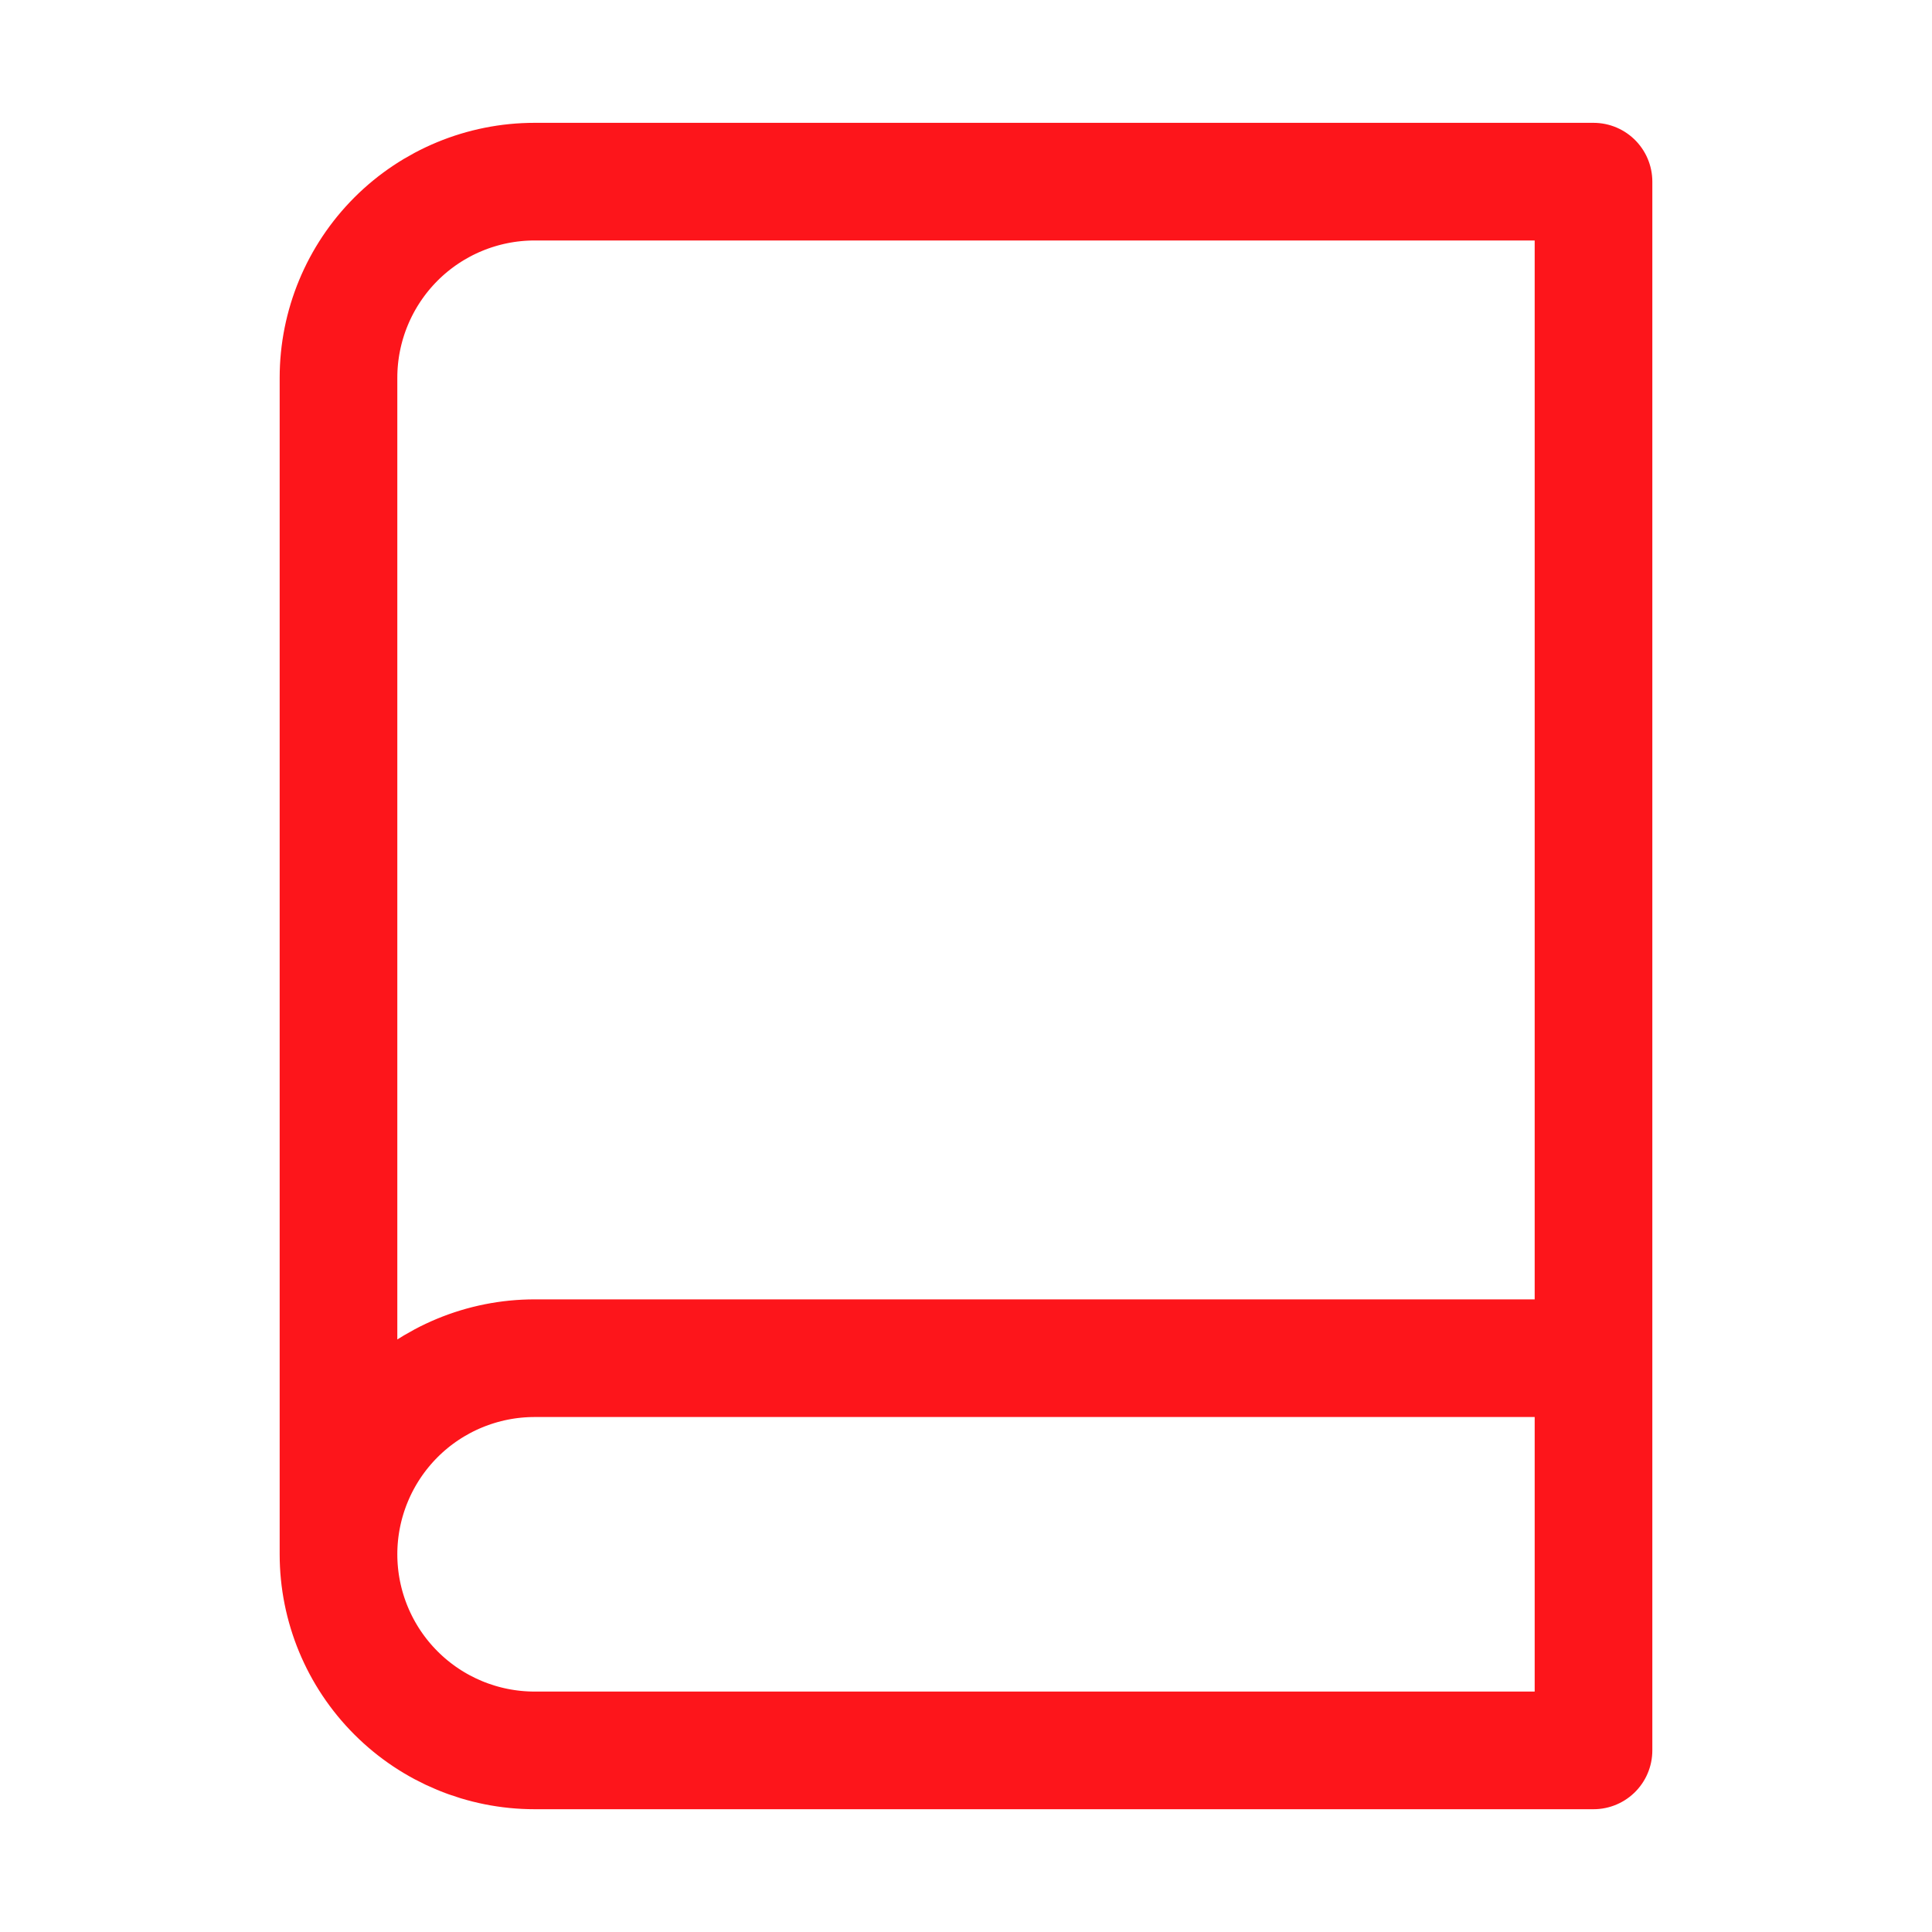 <svg width="39" height="39" viewBox="0 0 39 39" fill="none" xmlns="http://www.w3.org/2000/svg">
<path d="M6.833 31.375V7.625C6.833 6.576 7.251 5.569 7.993 4.826C8.735 4.084 9.742 3.667 10.792 3.667H32.167V35.334H10.792C9.742 35.334 8.735 34.917 7.993 34.174C7.251 33.432 6.833 32.425 6.833 31.375ZM6.833 31.375C6.833 30.326 7.251 29.319 7.993 28.576C8.735 27.834 9.742 27.417 10.792 27.417H32.167" stroke="#FD151B" stroke-width="2.375" stroke-linecap="round" stroke-linejoin="round"/>
</svg>
